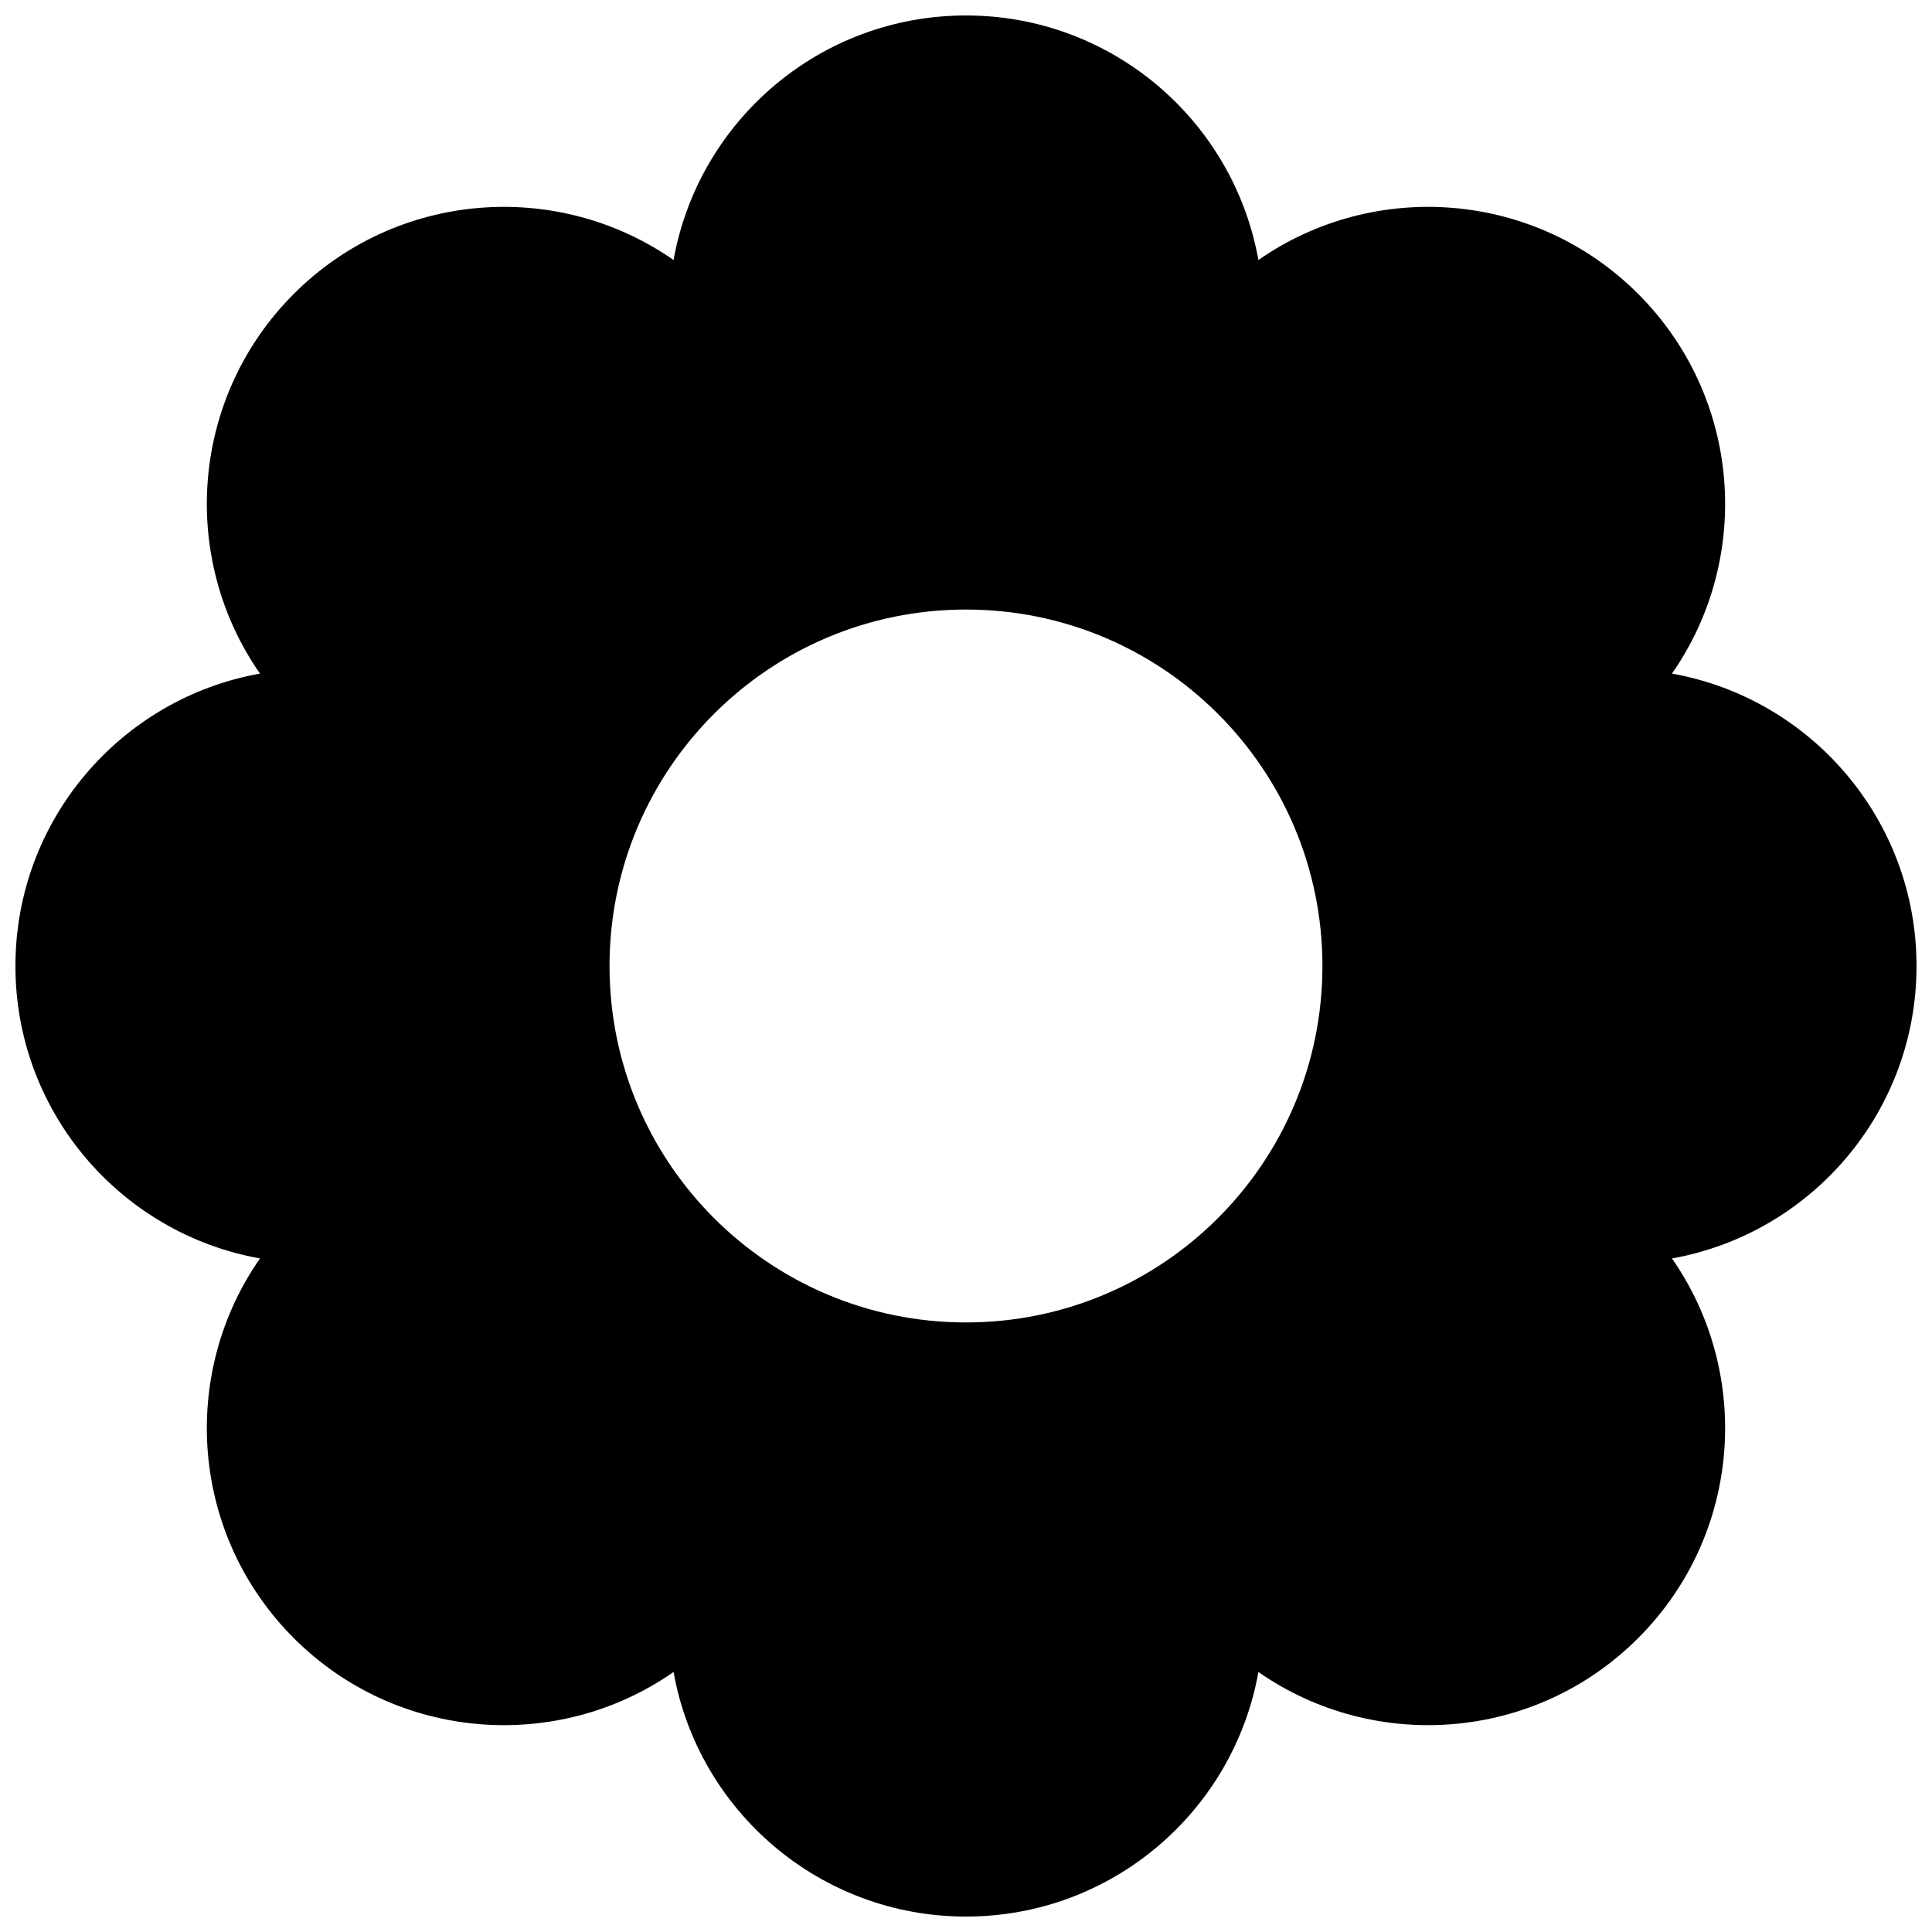 <?xml version="1.0" encoding="UTF-8"?>
<!-- Uploaded to: ICON Repo, www.svgrepo.com, Generator: ICON Repo Mixer Tools -->
<svg width="800px" height="800px" version="1.1" viewBox="144 144 512 512" xmlns="http://www.w3.org/2000/svg">
 <defs>
  <clipPath id="a">
   <path d="m148.09 148.09h503.81v503.81h-503.81z"/>
  </clipPath>
 </defs>
 <g clip-path="url(#a)">
  <path d="m322.5 212.91c6.566-36.844 38.766-64.812 77.496-64.812s70.926 27.969 77.492 64.812c30.699-21.406 73.242-18.418 100.63 8.969 27.387 27.387 30.379 69.934 8.969 100.63 36.844 6.566 64.812 38.766 64.812 77.496s-27.969 70.926-64.812 77.492c21.41 30.699 18.418 73.242-8.969 100.63-27.387 27.387-69.93 30.375-100.63 8.969-6.566 36.844-38.762 64.812-77.492 64.812s-70.93-27.969-77.496-64.812c-30.695 21.41-73.242 18.418-100.63-8.969-27.387-27.387-30.375-69.93-8.969-100.63-36.844-6.566-64.812-38.762-64.812-77.492s27.969-70.93 64.812-77.496c-21.406-30.695-18.418-73.242 8.969-100.63s69.934-30.375 100.63-8.969zm-16.969 187.09c0-52.172 42.293-94.465 94.465-94.465 52.168 0 94.461 42.293 94.461 94.465 0 52.168-42.293 94.461-94.461 94.461-52.172 0-94.465-42.293-94.465-94.461z" fill-rule="evenodd"/>
 </g>
</svg>